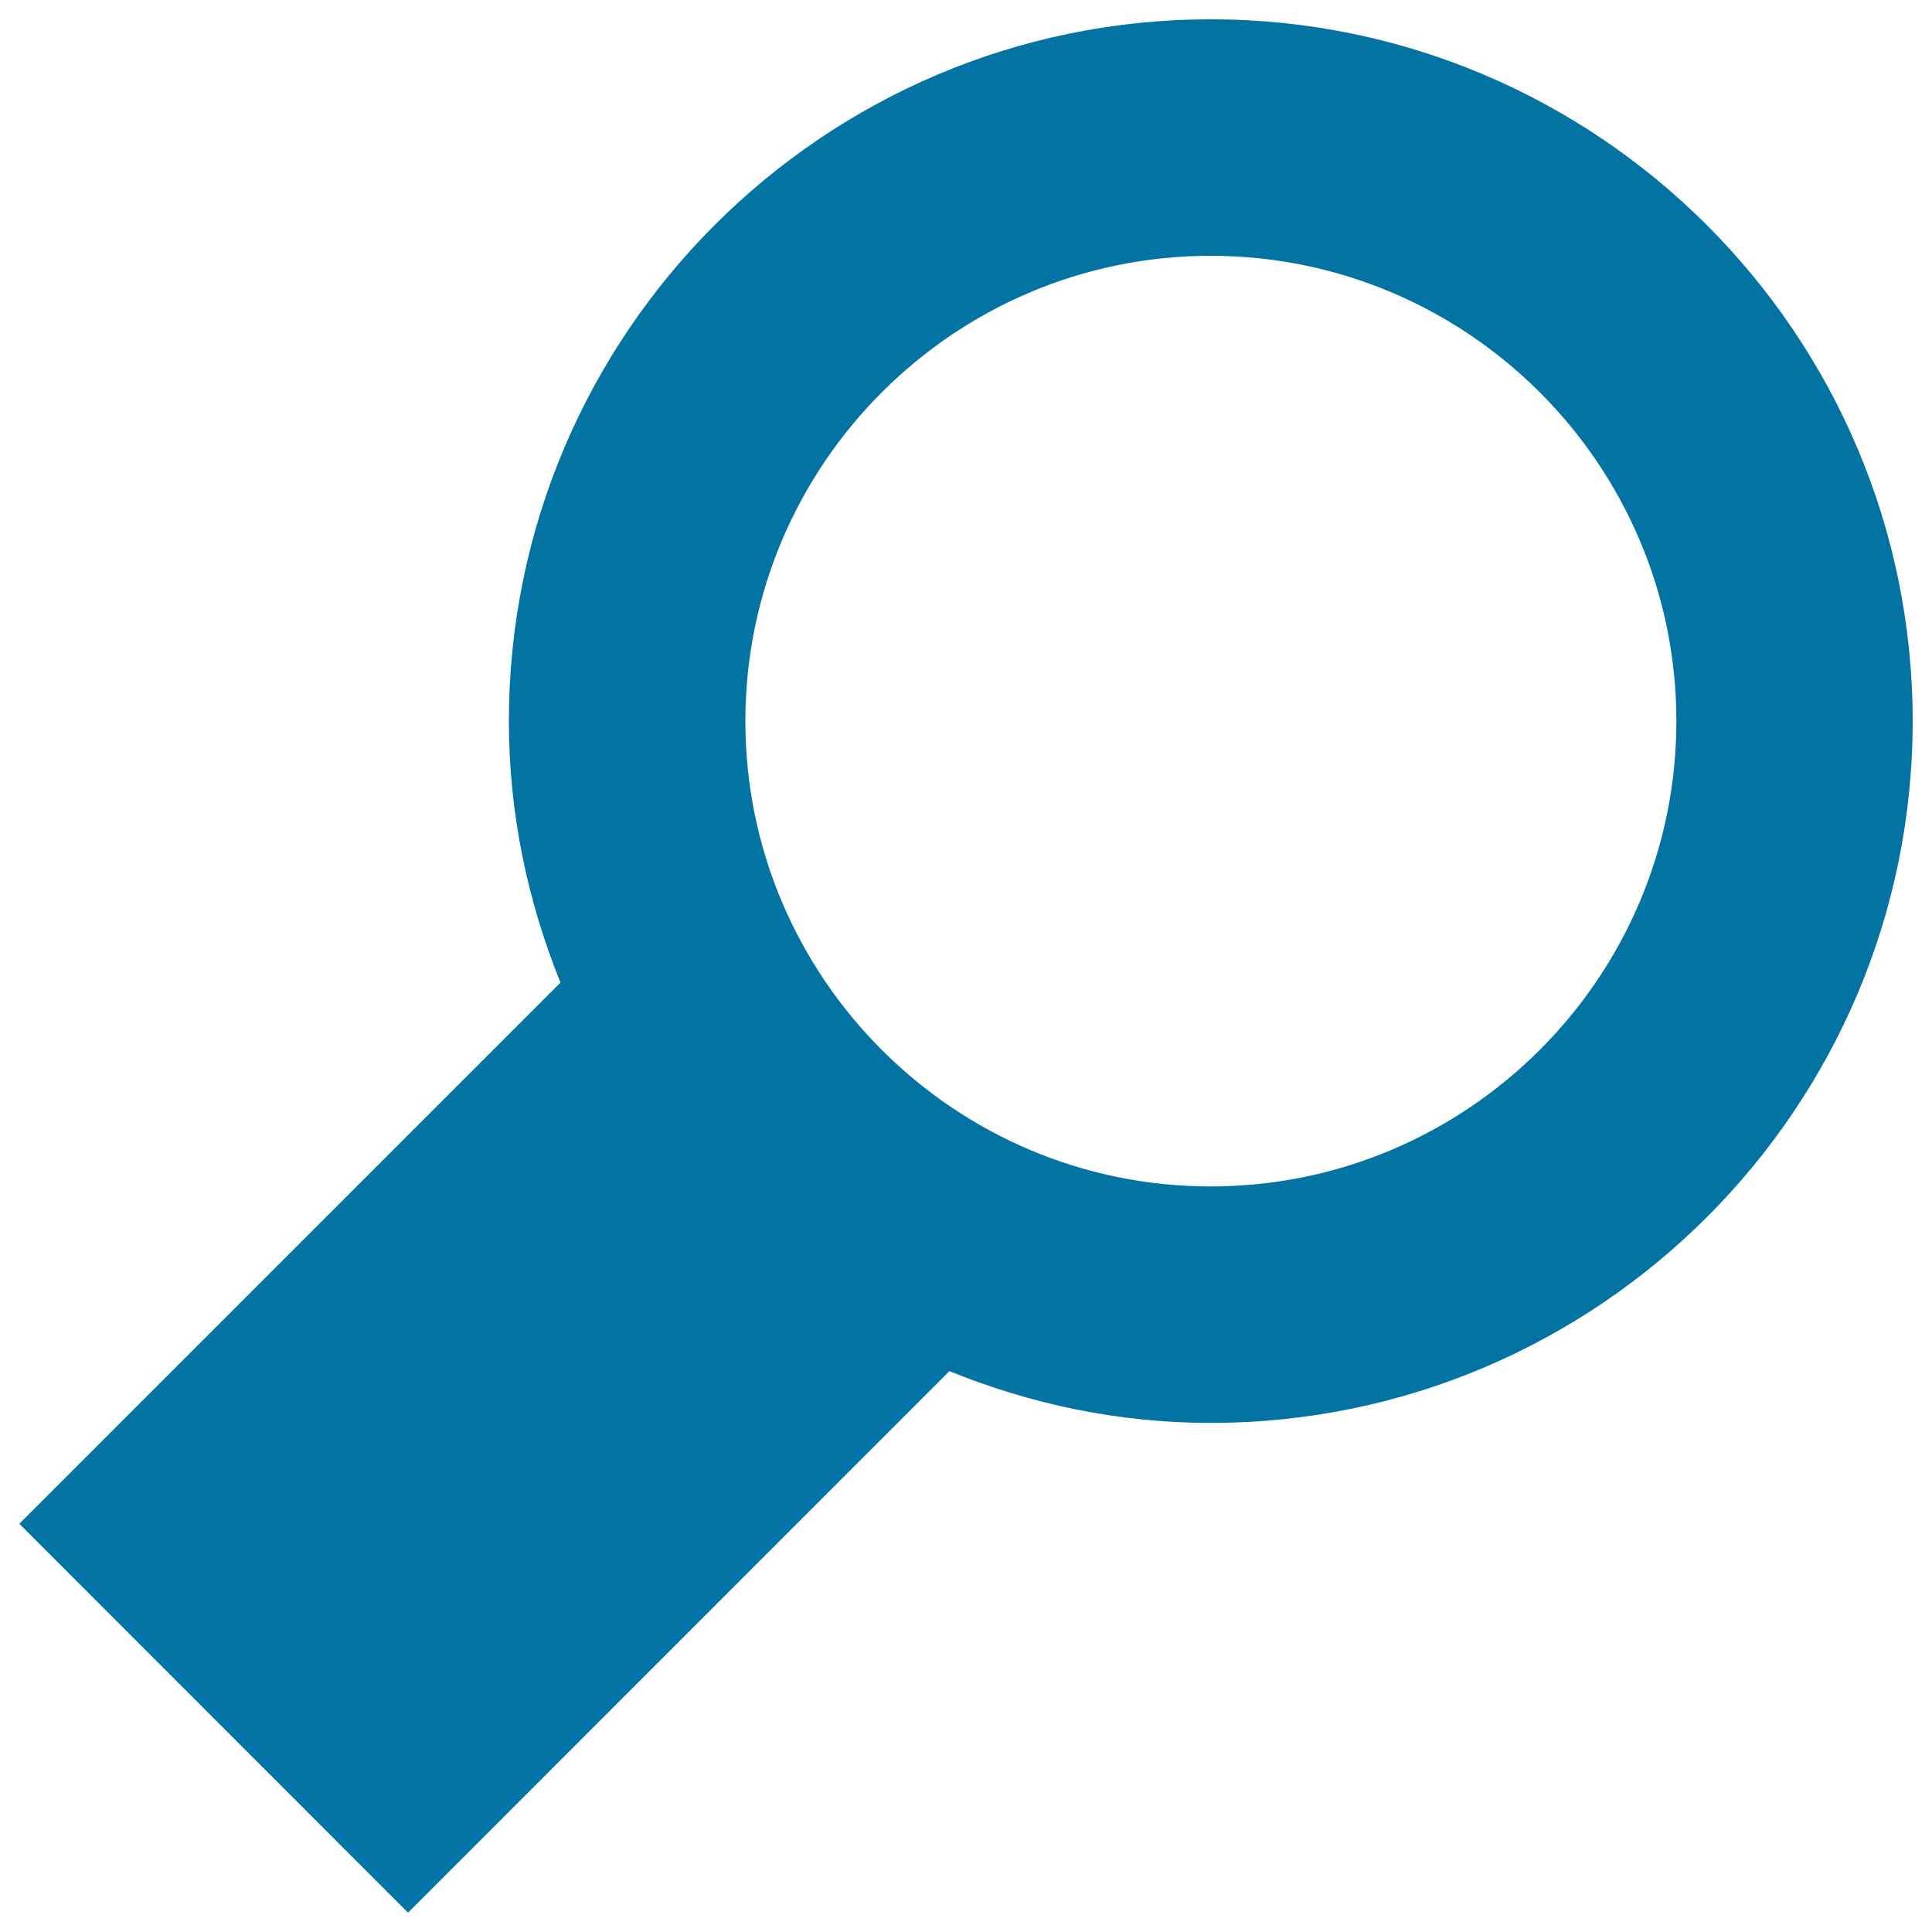 <svg xmlns="http://www.w3.org/2000/svg" viewBox="0 0 1000 1000" style="fill:#0273a2">
<title>Magnifying glass Search Zoom SVG icon</title>
<g><path d="M626.6,10c-200.3,0-363.2,162.9-363.2,363.3c0,48,9.8,93.4,26.7,135.3L10,788.7L211.2,990l280.2-280.3c41.9,17,87.3,26.8,135.2,26.8c200.4,0,363.4-162.9,363.4-363.2C990,172.9,827,10,626.6,10z M626.6,614.1c-132.7,0-240.8-108.1-240.8-240.8c0-132.8,108.1-240.9,240.8-240.9c132.9,0,241.1,108.1,241.1,240.9C867.6,506,759.5,614.1,626.6,614.1z"/></g>
</svg>
